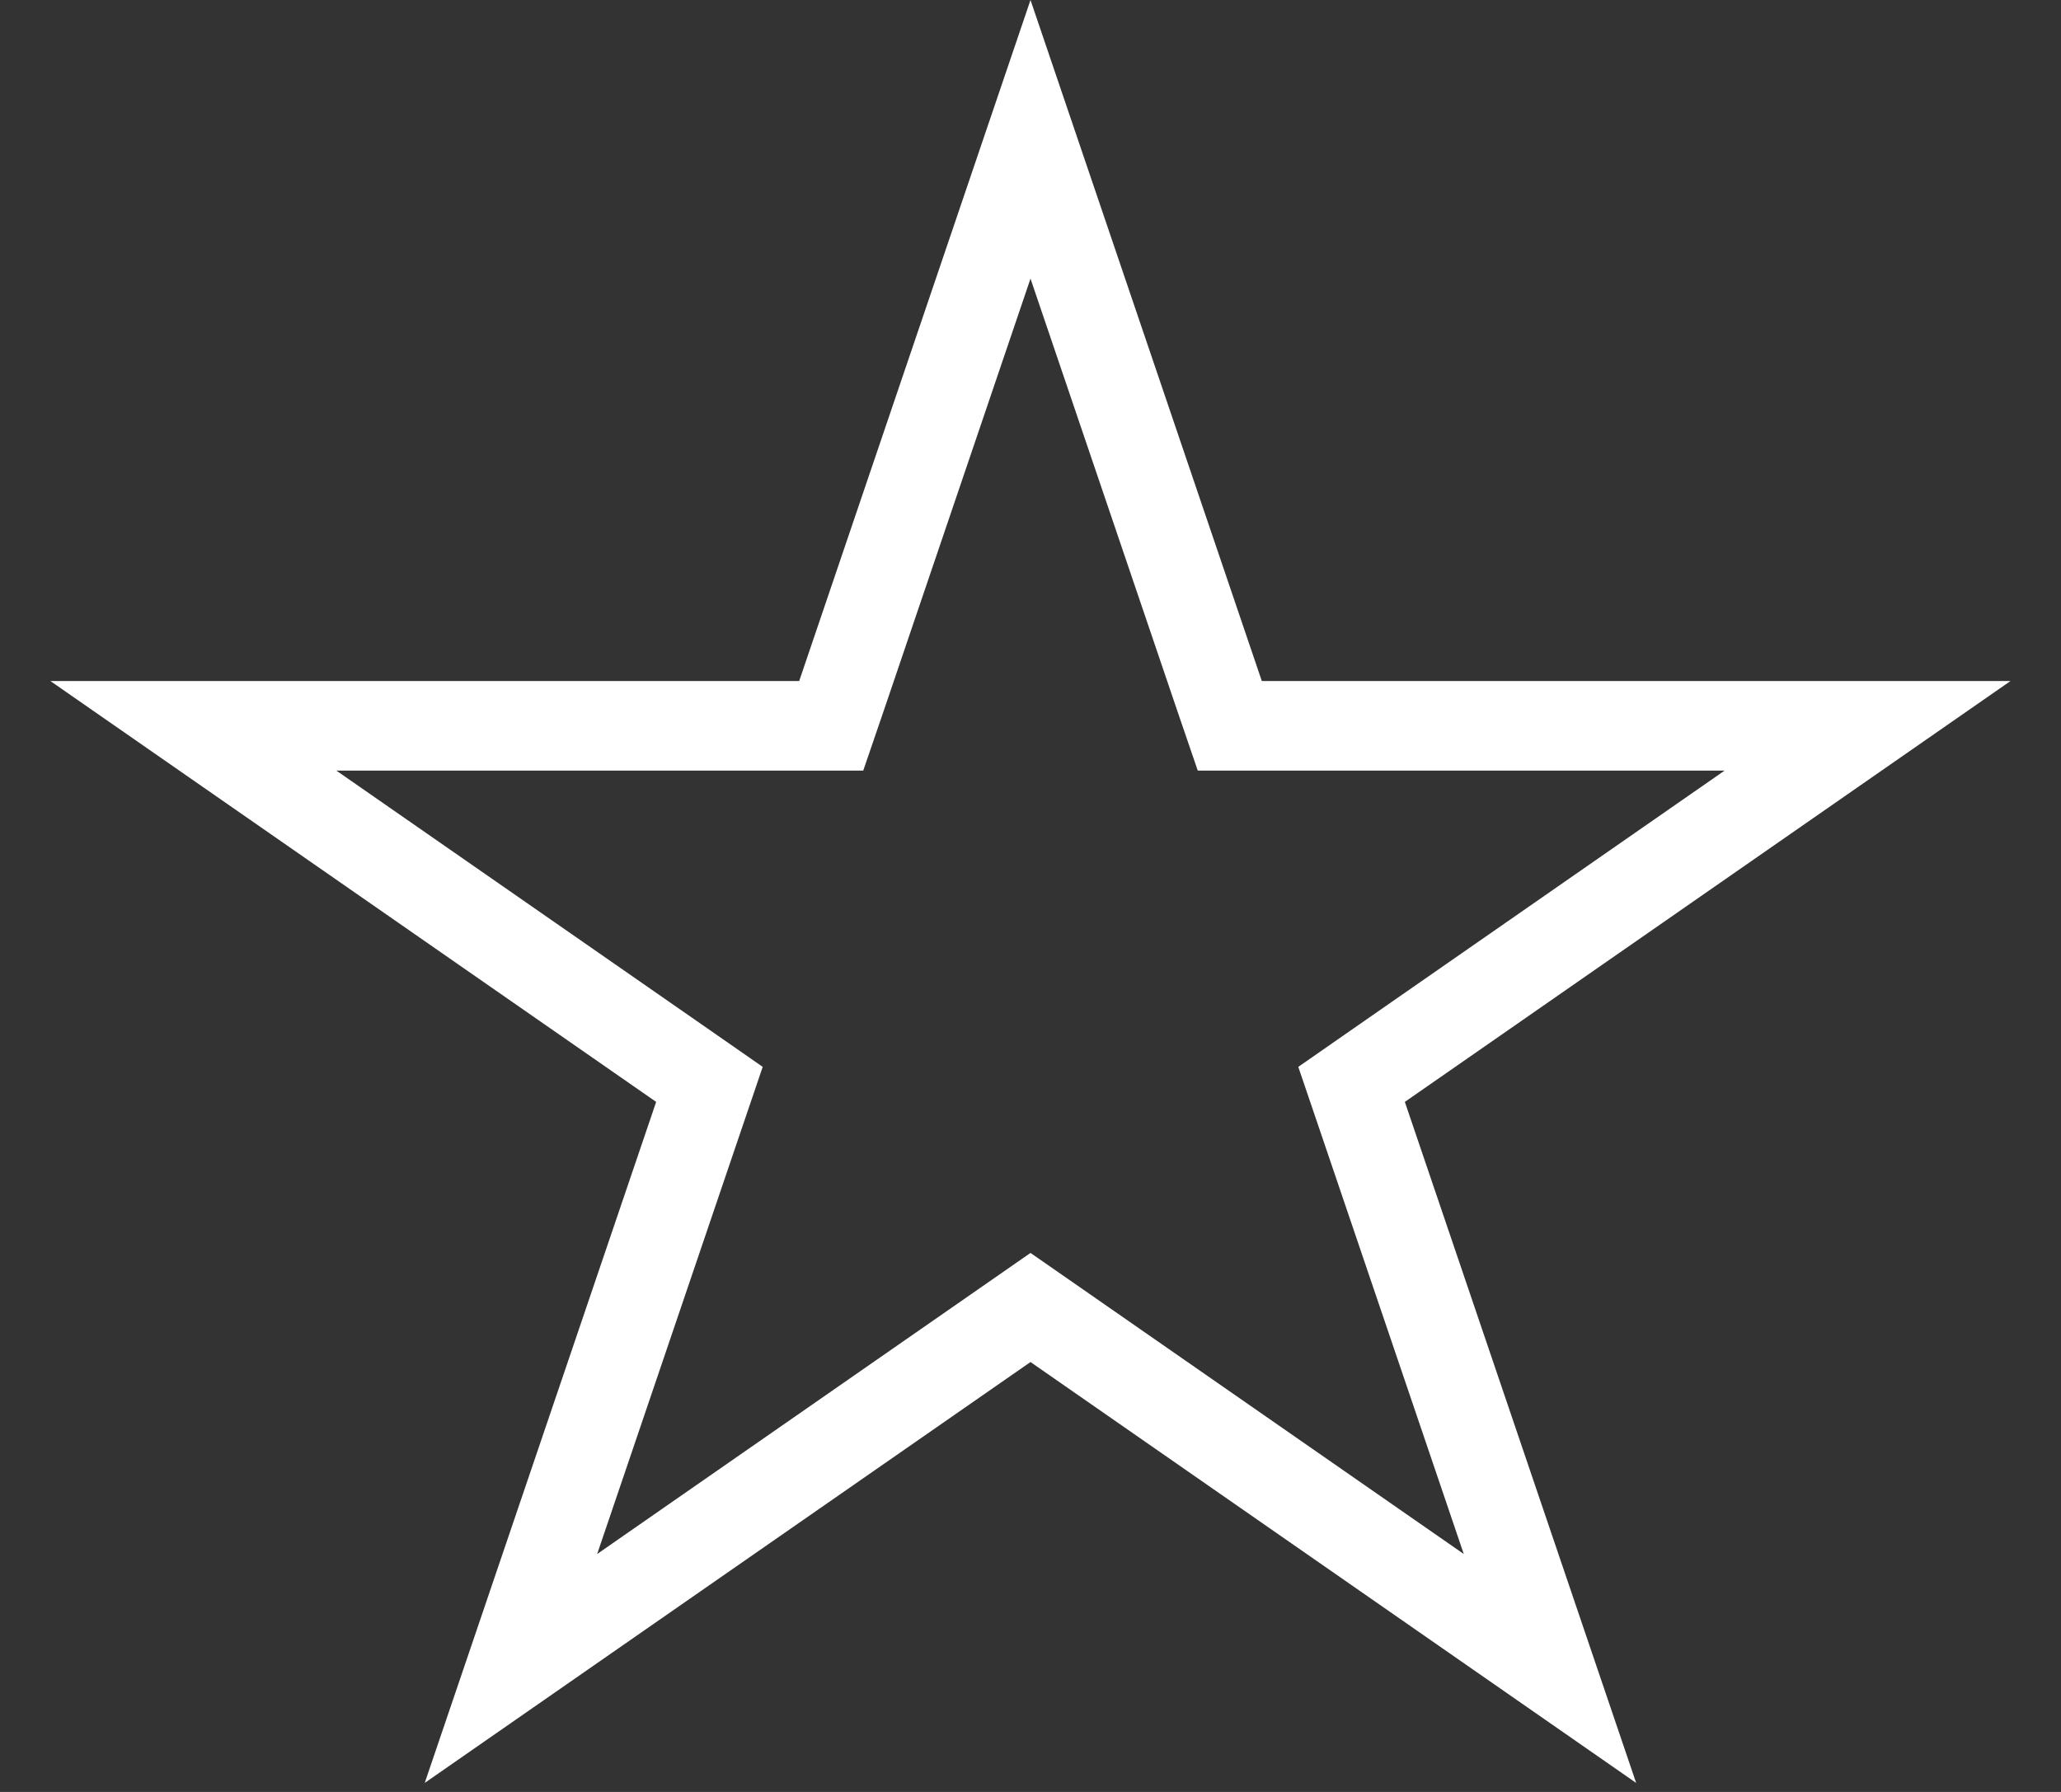 <svg width="23" height="20" viewBox="0 0 23 20" fill="none" xmlns="http://www.w3.org/2000/svg">
<rect x="0" y="0" width="23" height="20" fill="#333333" stroke="none"/>
<path d="M11.5 1.555L13.608 7.762L13.724 8.101H14.082H20.841L15.392 11.888L15.083 12.103L15.204 12.459L17.297 18.622L11.785 14.791L11.5 14.593L11.215 14.791L5.702 18.622L7.796 12.459L7.917 12.103L7.608 11.888L2.158 8.101H8.918H9.276L9.392 7.762L11.5 1.555Z" stroke="white"/>
</svg>
